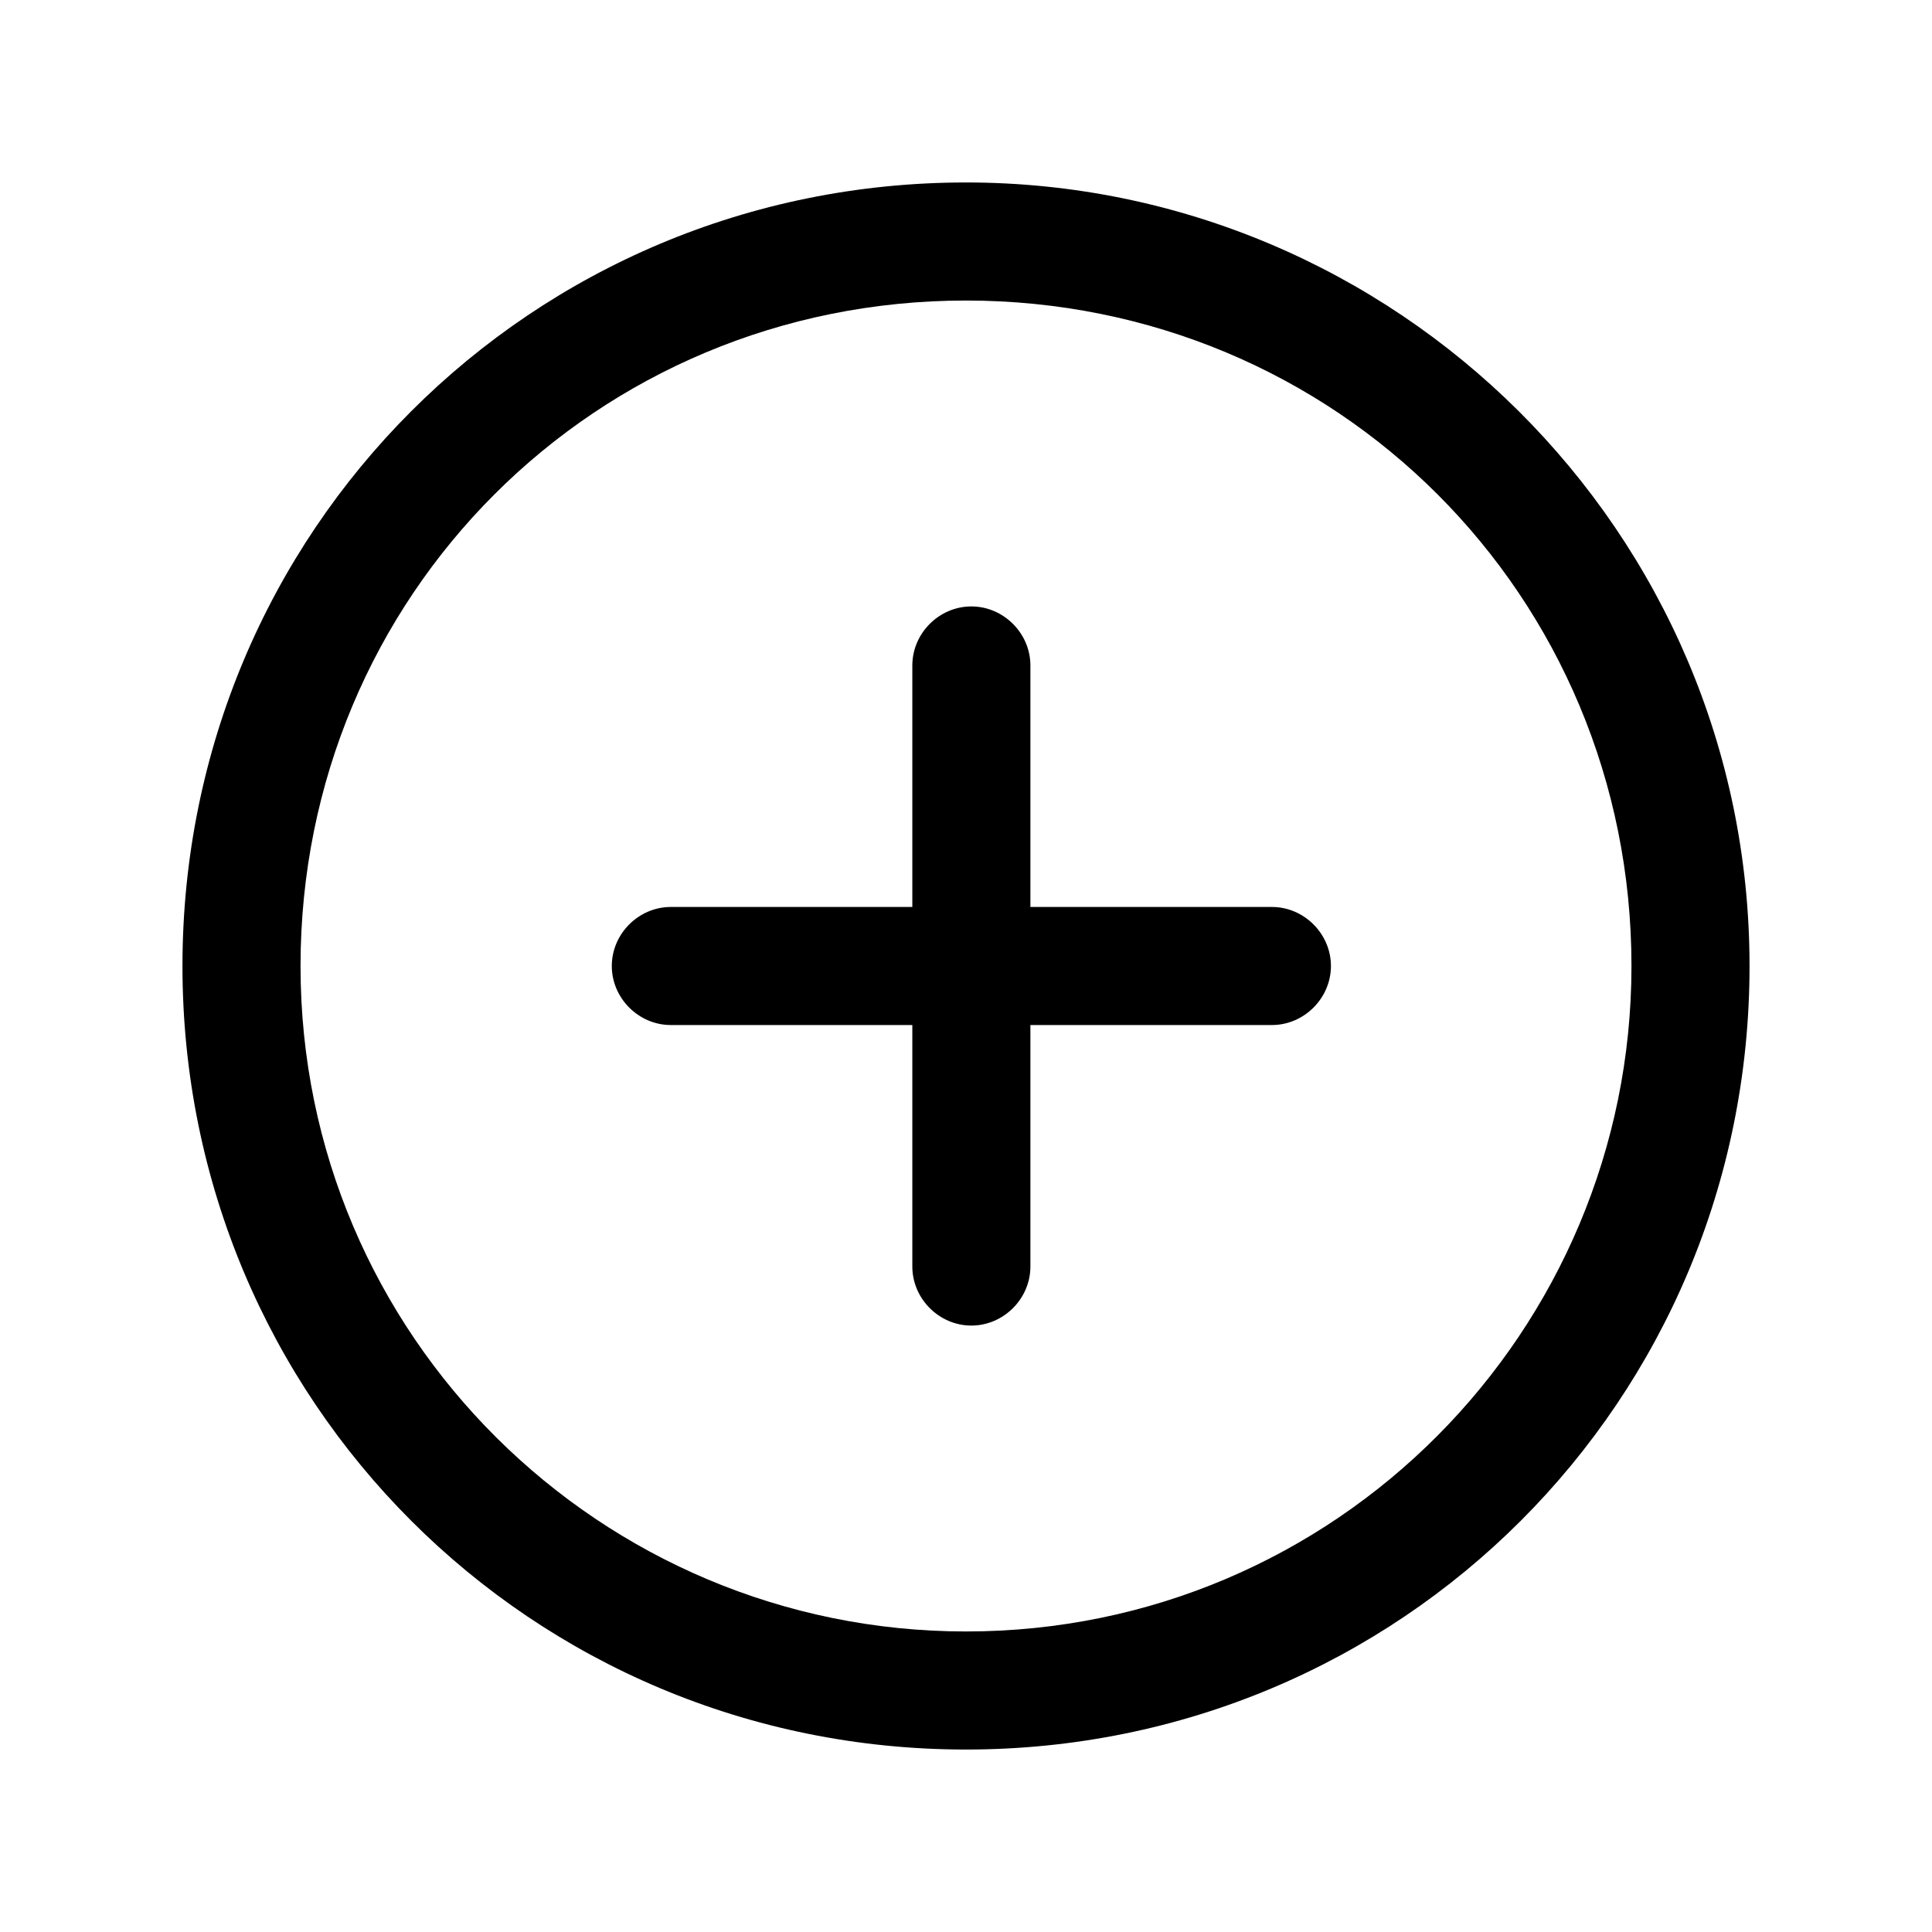 <?xml version="1.0" encoding="UTF-8"?>
<svg id="Calque_1" xmlns="http://www.w3.org/2000/svg" version="1.1" viewBox="0 0 36 36">
  <!-- Generator: Adobe Illustrator 29.1.0, SVG Export Plug-In . SVG Version: 2.1.0 Build 142)  -->
  <path d="M18,3.4c-8.1,0-14.6,6.5-14.6,14.6s6.5,14.6,14.6,14.6,14.6-6.5,14.6-14.6c0-8.1-6.6-14.6-14.6-14.6ZM18,30.4c-6.8,0-12.4-5.5-12.4-12.4s5.5-12.4,12.4-12.4,12.4,5.5,12.4,12.4c0,6.8-5.5,12.4-12.4,12.4ZM24.8,18c0,.6-.5,1.1-1.1,1.1h-4.5v4.5c0,.6-.5,1.1-1.1,1.1s-1.1-.5-1.1-1.1v-4.5h-4.5c-.6,0-1.1-.5-1.1-1.1s.5-1.1,1.1-1.1h4.5v-4.5c0-.6.5-1.1,1.1-1.1s1.1.5,1.1,1.1v4.5h4.5c.6,0,1.1.5,1.1,1.1Z"/>
</svg>